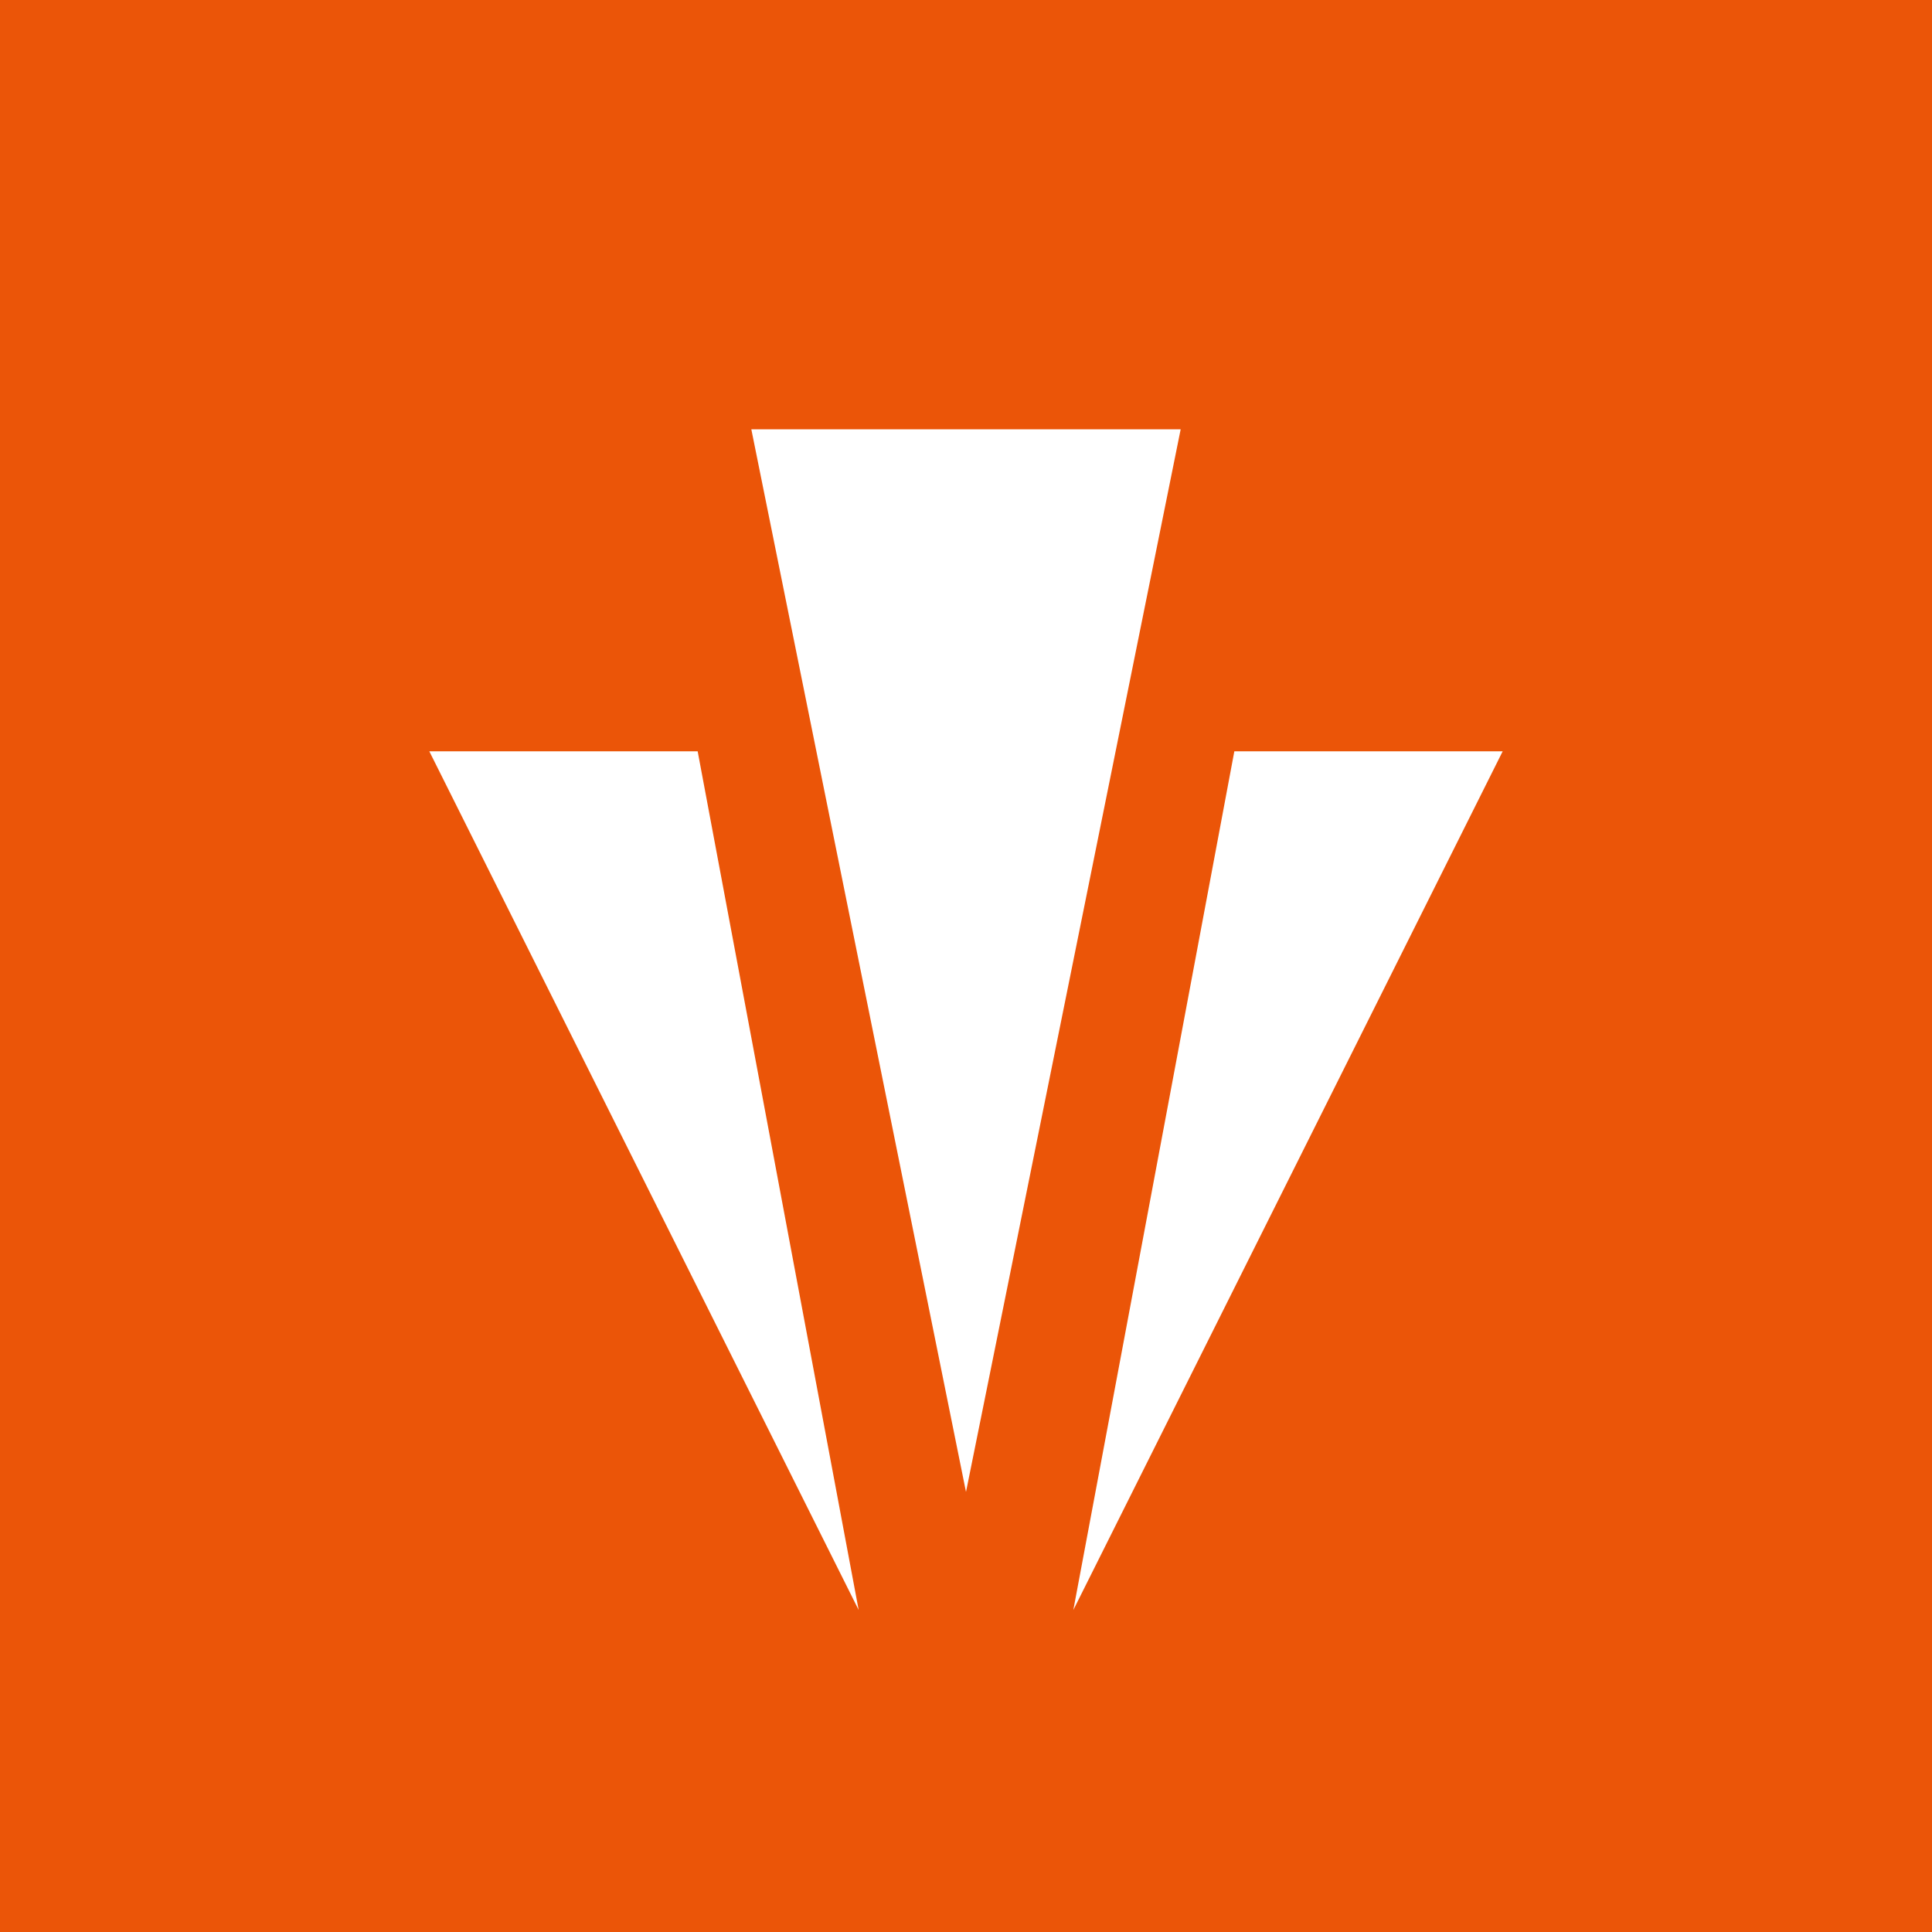 <!-- by TradingView --><svg width="18" height="18" viewBox="0 0 18 18" fill="none" xmlns="http://www.w3.org/2000/svg">
<rect width="18" height="18" fill="#EB5508"/>
<path d="M6.5 7L8 15L4 7H6.5Z" fill="white"/>
<path d="M7 4L9 13.9L11 4H7Z" fill="white"/>
<path d="M11.5 7L10 15L14 7H11.5Z" fill="white"/>
</svg>
